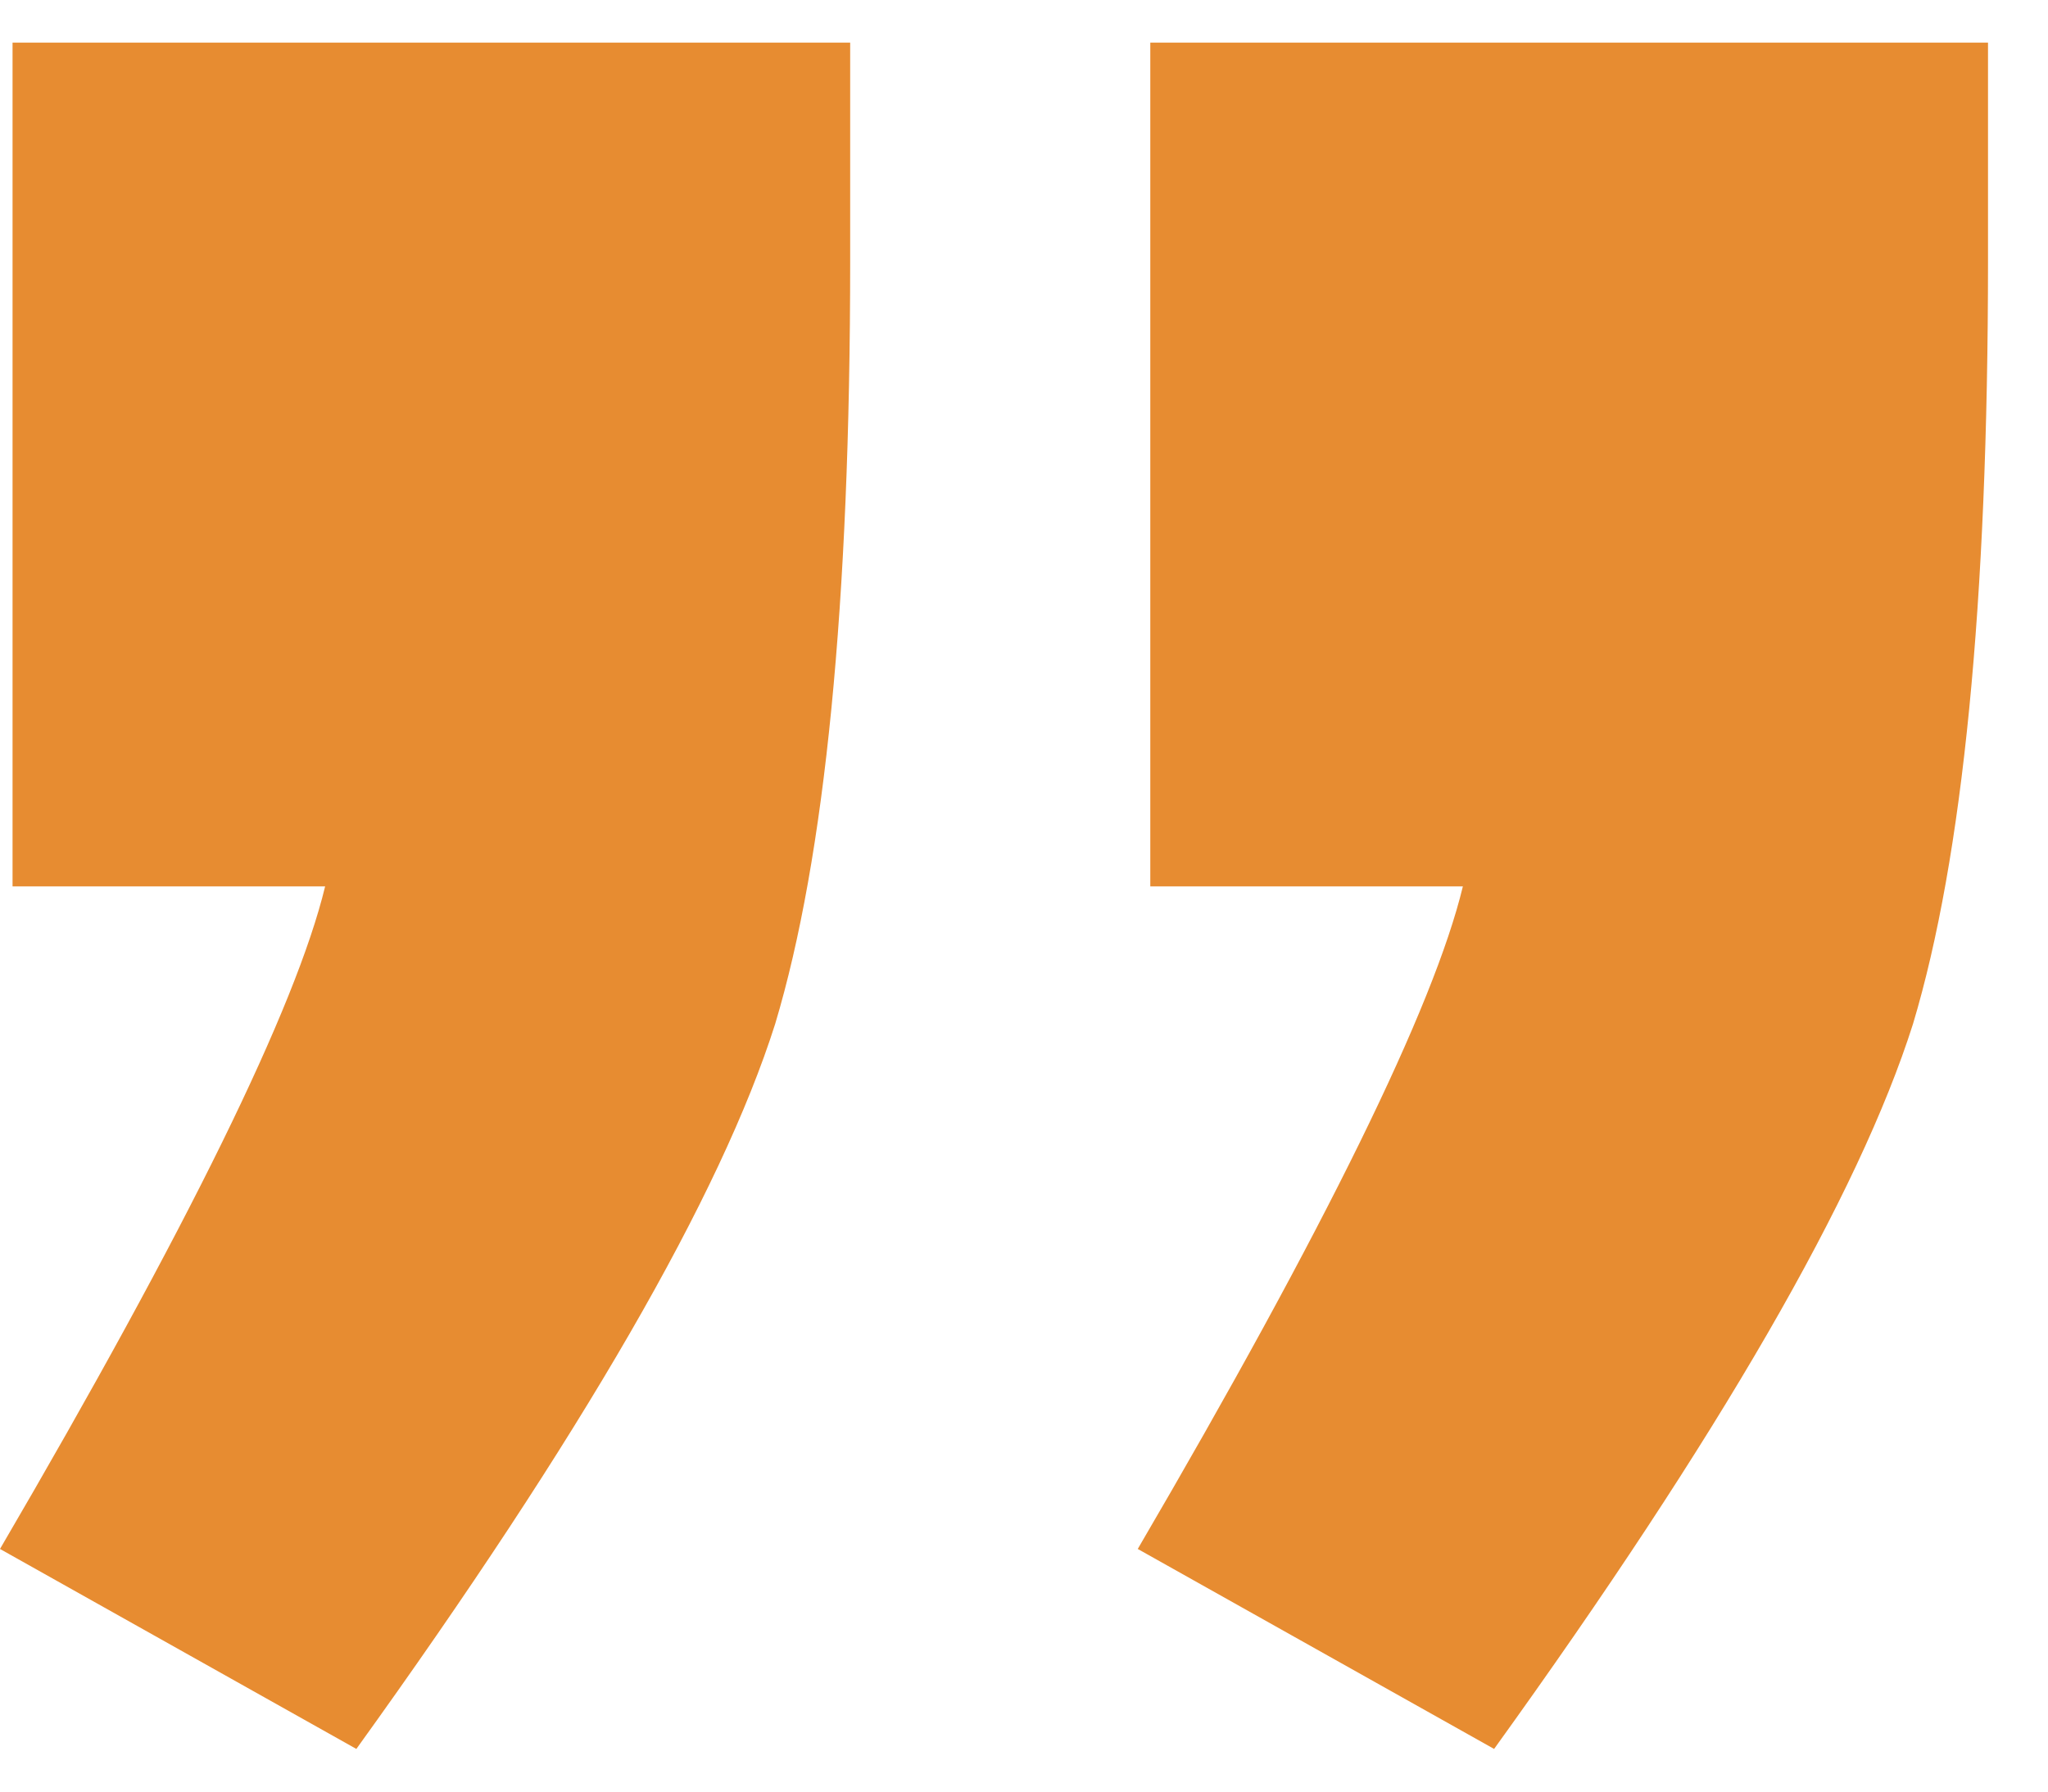 <svg xmlns="http://www.w3.org/2000/svg" width="24" height="21" viewBox="0 0 24 21" fill="none"><path d="M13.48 10.39L13.48 0.5L23.297 0.5L23.297 3.064C23.297 7.069 23.004 10.048 22.418 12.002C21.783 14.004 20.147 16.837 17.509 20.5L13.333 18.156C15.531 14.395 16.801 11.806 17.143 10.39L13.48 10.39ZM0.147 10.39L0.147 0.5L9.963 0.5L9.963 3.064C9.963 7.069 9.67 10.048 9.084 12.002C8.449 14.004 6.813 16.837 4.176 20.5L-2.07759e-05 18.156C2.198 14.395 3.468 11.806 3.81 10.39L0.147 10.39Z" fill="#E78C31"></path></svg>